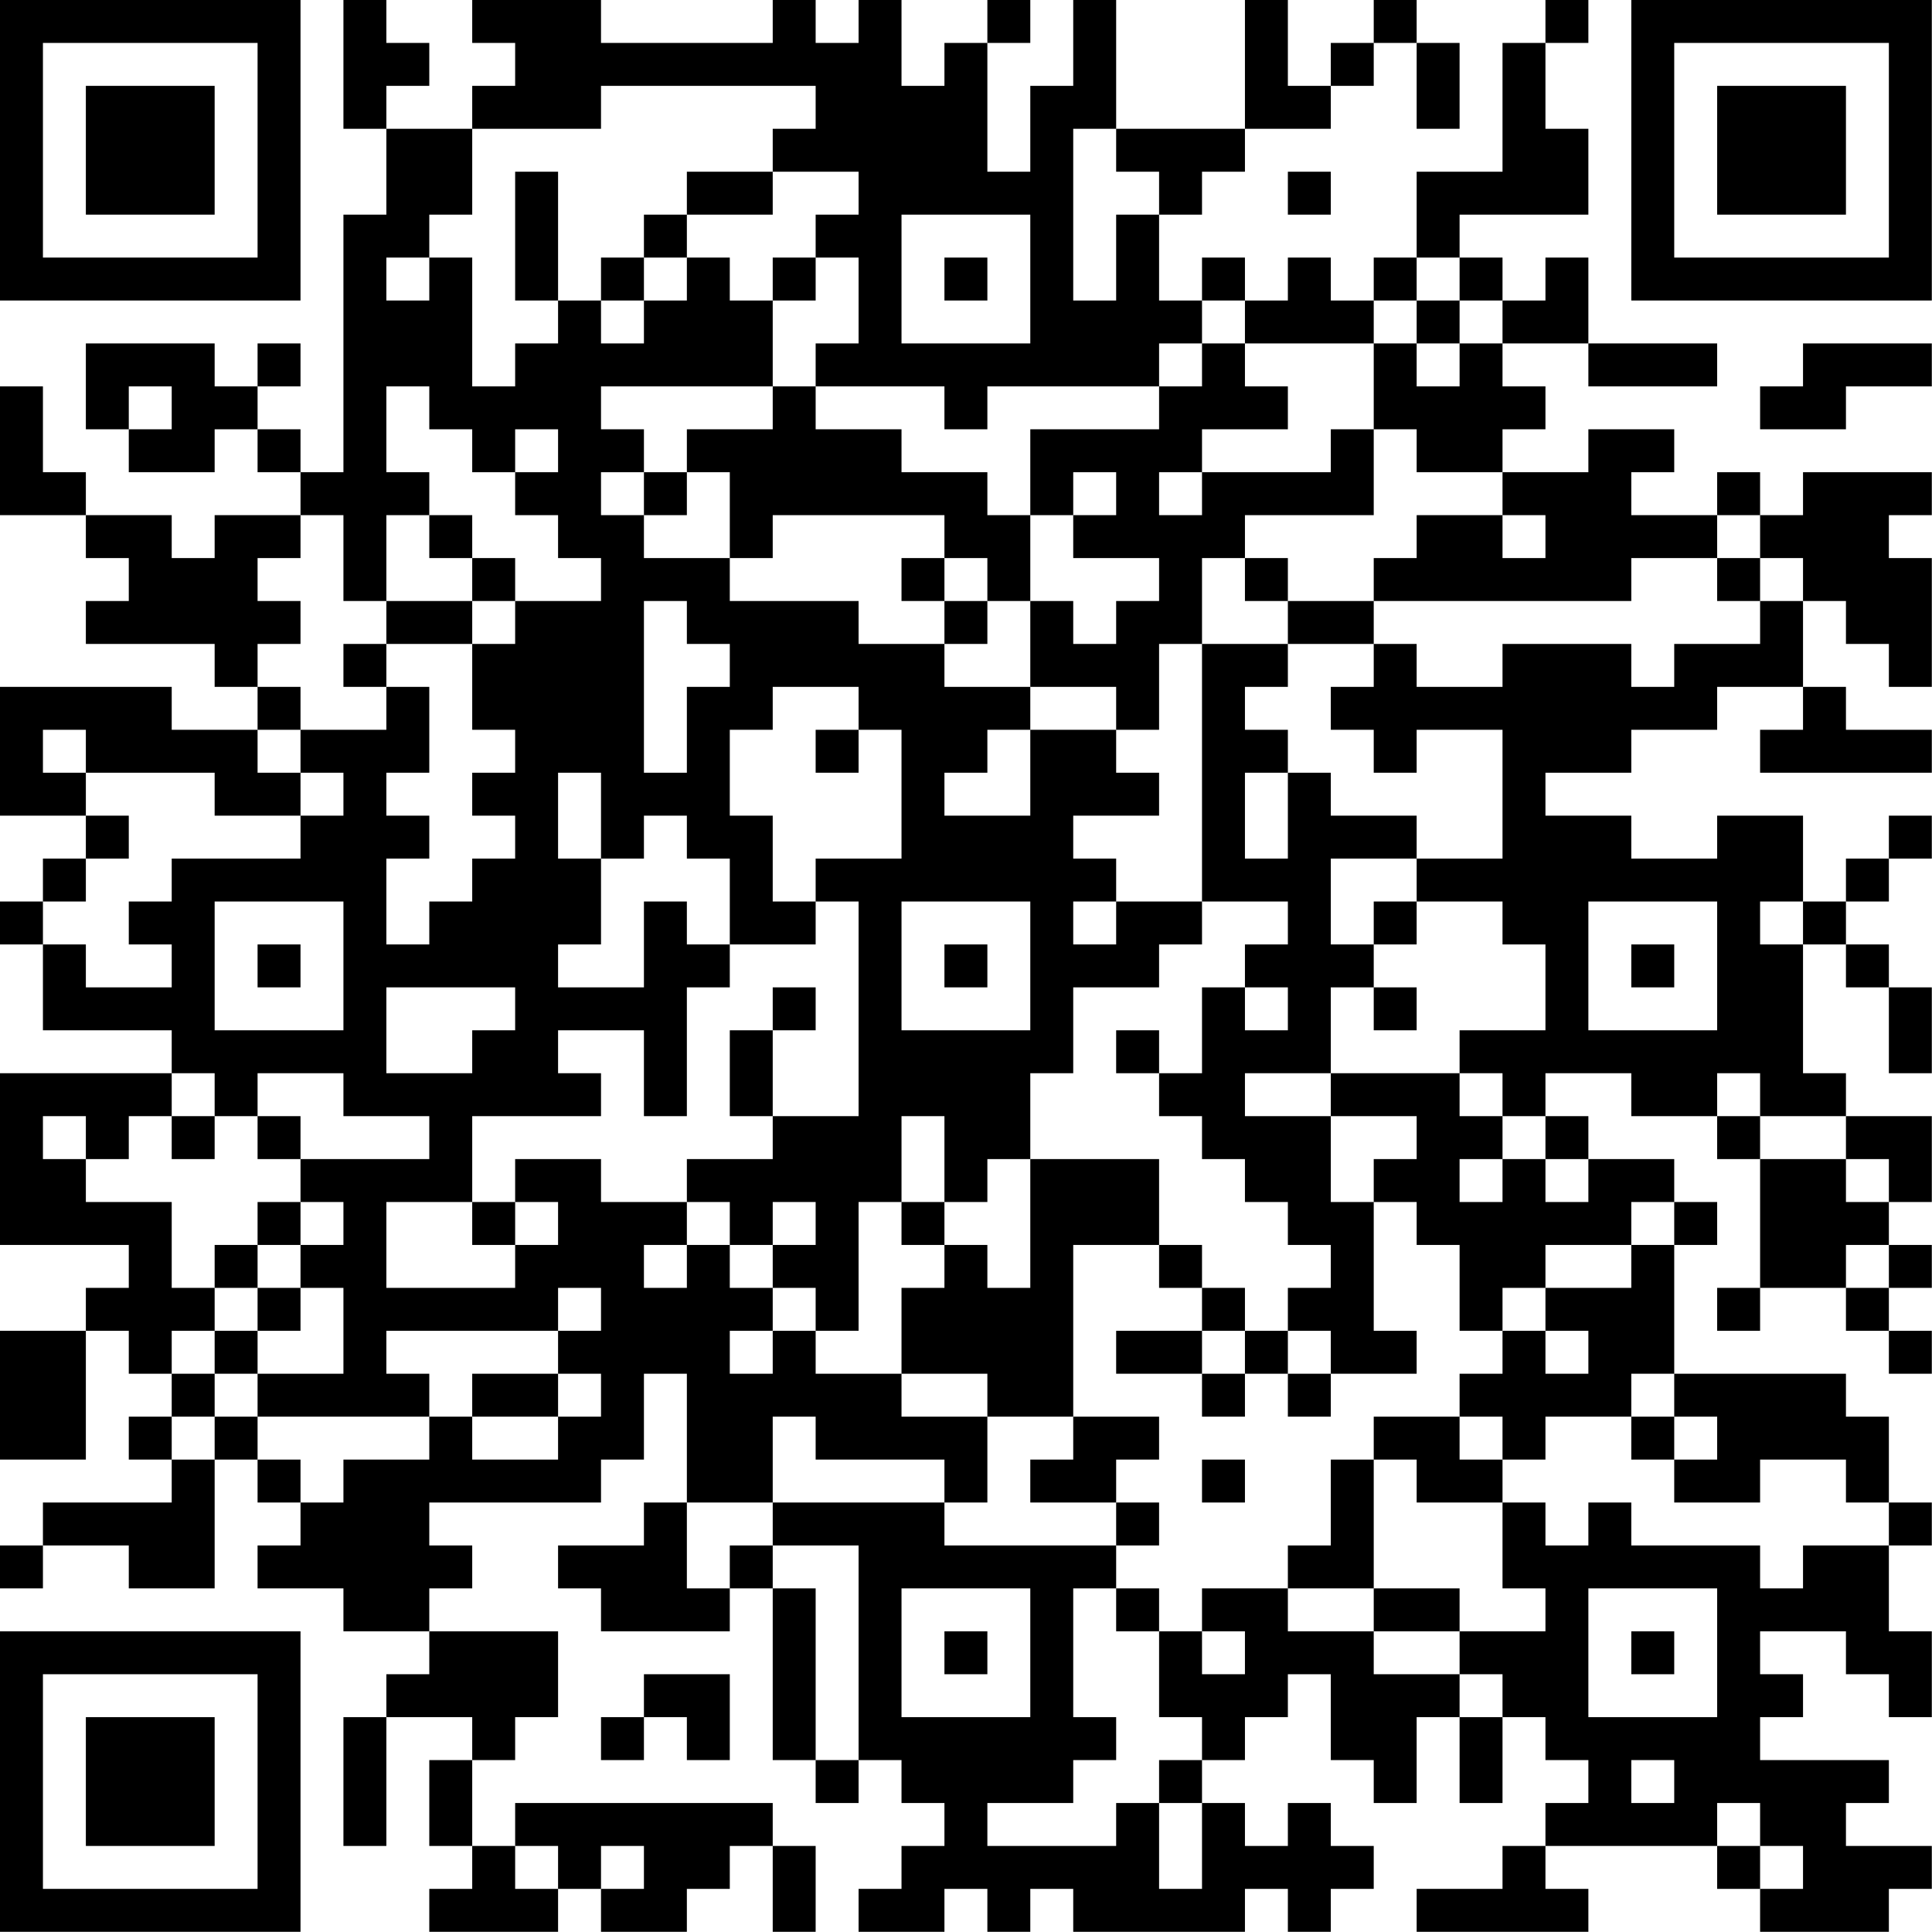 <?xml version="1.0" encoding="UTF-8"?>
<svg xmlns="http://www.w3.org/2000/svg" version="1.1" width="100" height="100" viewBox="0 0 100 100"><rect x="0" y="0" width="100" height="100" fill="#ffffff"/><g transform="scale(2.222)"><g transform="translate(0,0)"><path fill-rule="evenodd" d="M8 0L8 3L9 3L9 5L8 5L8 11L7 11L7 10L6 10L6 9L7 9L7 8L6 8L6 9L5 9L5 8L2 8L2 10L3 10L3 11L5 11L5 10L6 10L6 11L7 11L7 12L5 12L5 13L4 13L4 12L2 12L2 11L1 11L1 9L0 9L0 12L2 12L2 13L3 13L3 14L2 14L2 15L5 15L5 16L6 16L6 17L4 17L4 16L0 16L0 19L2 19L2 20L1 20L1 21L0 21L0 22L1 22L1 24L4 24L4 25L0 25L0 29L3 29L3 30L2 30L2 31L0 31L0 34L2 34L2 31L3 31L3 32L4 32L4 33L3 33L3 34L4 34L4 35L1 35L1 36L0 36L0 37L1 37L1 36L3 36L3 37L5 37L5 34L6 34L6 35L7 35L7 36L6 36L6 37L8 37L8 38L10 38L10 39L9 39L9 40L8 40L8 43L9 43L9 40L11 40L11 41L10 41L10 43L11 43L11 44L10 44L10 45L13 45L13 44L14 44L14 45L16 45L16 44L17 44L17 43L18 43L18 45L19 45L19 43L18 43L18 42L12 42L12 43L11 43L11 41L12 41L12 40L13 40L13 38L10 38L10 37L11 37L11 36L10 36L10 35L14 35L14 34L15 34L15 32L16 32L16 35L15 35L15 36L13 36L13 37L14 37L14 38L17 38L17 37L18 37L18 41L19 41L19 42L20 42L20 41L21 41L21 42L22 42L22 43L21 43L21 44L20 44L20 45L22 45L22 44L23 44L23 45L24 45L24 44L25 44L25 45L29 45L29 44L30 44L30 45L31 45L31 44L32 44L32 43L31 43L31 42L30 42L30 43L29 43L29 42L28 42L28 41L29 41L29 40L30 40L30 39L31 39L31 41L32 41L32 42L33 42L33 40L34 40L34 42L35 42L35 40L36 40L36 41L37 41L37 42L36 42L36 43L35 43L35 44L33 44L33 45L37 45L37 44L36 44L36 43L40 43L40 44L41 44L41 45L44 45L44 44L45 44L45 43L43 43L43 42L44 42L44 41L41 41L41 40L42 40L42 39L41 39L41 38L43 38L43 39L44 39L44 40L45 40L45 38L44 38L44 36L45 36L45 35L44 35L44 33L43 33L43 32L39 32L39 29L40 29L40 28L39 28L39 27L37 27L37 26L36 26L36 25L38 25L38 26L40 26L40 27L41 27L41 30L40 30L40 31L41 31L41 30L43 30L43 31L44 31L44 32L45 32L45 31L44 31L44 30L45 30L45 29L44 29L44 28L45 28L45 26L43 26L43 25L42 25L42 22L43 22L43 23L44 23L44 25L45 25L45 23L44 23L44 22L43 22L43 21L44 21L44 20L45 20L45 19L44 19L44 20L43 20L43 21L42 21L42 19L40 19L40 20L38 20L38 19L36 19L36 18L38 18L38 17L40 17L40 16L42 16L42 17L41 17L41 18L45 18L45 17L43 17L43 16L42 16L42 14L43 14L43 15L44 15L44 16L45 16L45 13L44 13L44 12L45 12L45 11L42 11L42 12L41 12L41 11L40 11L40 12L38 12L38 11L39 11L39 10L37 10L37 11L35 11L35 10L36 10L36 9L35 9L35 8L37 8L37 9L40 9L40 8L37 8L37 6L36 6L36 7L35 7L35 6L34 6L34 5L37 5L37 3L36 3L36 1L37 1L37 0L36 0L36 1L35 1L35 4L33 4L33 6L32 6L32 7L31 7L31 6L30 6L30 7L29 7L29 6L28 6L28 7L27 7L27 5L28 5L28 4L29 4L29 3L31 3L31 2L32 2L32 1L33 1L33 3L34 3L34 1L33 1L33 0L32 0L32 1L31 1L31 2L30 2L30 0L29 0L29 3L26 3L26 0L25 0L25 2L24 2L24 4L23 4L23 1L24 1L24 0L23 0L23 1L22 1L22 2L21 2L21 0L20 0L20 1L19 1L19 0L18 0L18 1L14 1L14 0L11 0L11 1L12 1L12 2L11 2L11 3L9 3L9 2L10 2L10 1L9 1L9 0ZM14 2L14 3L11 3L11 5L10 5L10 6L9 6L9 7L10 7L10 6L11 6L11 9L12 9L12 8L13 8L13 7L14 7L14 8L15 8L15 7L16 7L16 6L17 6L17 7L18 7L18 9L14 9L14 10L15 10L15 11L14 11L14 12L15 12L15 13L17 13L17 14L20 14L20 15L22 15L22 16L24 16L24 17L23 17L23 18L22 18L22 19L24 19L24 17L26 17L26 18L27 18L27 19L25 19L25 20L26 20L26 21L25 21L25 22L26 22L26 21L28 21L28 22L27 22L27 23L25 23L25 25L24 25L24 27L23 27L23 28L22 28L22 26L21 26L21 28L20 28L20 31L19 31L19 30L18 30L18 29L19 29L19 28L18 28L18 29L17 29L17 28L16 28L16 27L18 27L18 26L20 26L20 21L19 21L19 20L21 20L21 17L20 17L20 16L18 16L18 17L17 17L17 19L18 19L18 21L19 21L19 22L17 22L17 20L16 20L16 19L15 19L15 20L14 20L14 18L13 18L13 20L14 20L14 22L13 22L13 23L15 23L15 21L16 21L16 22L17 22L17 23L16 23L16 26L15 26L15 24L13 24L13 25L14 25L14 26L11 26L11 28L9 28L9 30L12 30L12 29L13 29L13 28L12 28L12 27L14 27L14 28L16 28L16 29L15 29L15 30L16 30L16 29L17 29L17 30L18 30L18 31L17 31L17 32L18 32L18 31L19 31L19 32L21 32L21 33L23 33L23 35L22 35L22 34L19 34L19 33L18 33L18 35L16 35L16 37L17 37L17 36L18 36L18 37L19 37L19 41L20 41L20 36L18 36L18 35L22 35L22 36L26 36L26 37L25 37L25 40L26 40L26 41L25 41L25 42L23 42L23 43L26 43L26 42L27 42L27 44L28 44L28 42L27 42L27 41L28 41L28 40L27 40L27 38L28 38L28 39L29 39L29 38L28 38L28 37L30 37L30 38L32 38L32 39L34 39L34 40L35 40L35 39L34 39L34 38L36 38L36 37L35 37L35 35L36 35L36 36L37 36L37 35L38 35L38 36L41 36L41 37L42 37L42 36L44 36L44 35L43 35L43 34L41 34L41 35L39 35L39 34L40 34L40 33L39 33L39 32L38 32L38 33L36 33L36 34L35 34L35 33L34 33L34 32L35 32L35 31L36 31L36 32L37 32L37 31L36 31L36 30L38 30L38 29L39 29L39 28L38 28L38 29L36 29L36 30L35 30L35 31L34 31L34 29L33 29L33 28L32 28L32 27L33 27L33 26L31 26L31 25L34 25L34 26L35 26L35 27L34 27L34 28L35 28L35 27L36 27L36 28L37 28L37 27L36 27L36 26L35 26L35 25L34 25L34 24L36 24L36 22L35 22L35 21L33 21L33 20L35 20L35 17L33 17L33 18L32 18L32 17L31 17L31 16L32 16L32 15L33 15L33 16L35 16L35 15L38 15L38 16L39 16L39 15L41 15L41 14L42 14L42 13L41 13L41 12L40 12L40 13L38 13L38 14L32 14L32 13L33 13L33 12L35 12L35 13L36 13L36 12L35 12L35 11L33 11L33 10L32 10L32 8L33 8L33 9L34 9L34 8L35 8L35 7L34 7L34 6L33 6L33 7L32 7L32 8L29 8L29 7L28 7L28 8L27 8L27 9L23 9L23 10L22 10L22 9L19 9L19 8L20 8L20 6L19 6L19 5L20 5L20 4L18 4L18 3L19 3L19 2ZM25 3L25 7L26 7L26 5L27 5L27 4L26 4L26 3ZM12 4L12 7L13 7L13 4ZM16 4L16 5L15 5L15 6L14 6L14 7L15 7L15 6L16 6L16 5L18 5L18 4ZM30 4L30 5L31 5L31 4ZM21 5L21 8L24 8L24 5ZM18 6L18 7L19 7L19 6ZM22 6L22 7L23 7L23 6ZM33 7L33 8L34 8L34 7ZM28 8L28 9L27 9L27 10L24 10L24 12L23 12L23 11L21 11L21 10L19 10L19 9L18 9L18 10L16 10L16 11L15 11L15 12L16 12L16 11L17 11L17 13L18 13L18 12L22 12L22 13L21 13L21 14L22 14L22 15L23 15L23 14L24 14L24 16L26 16L26 17L27 17L27 15L28 15L28 21L30 21L30 22L29 22L29 23L28 23L28 25L27 25L27 24L26 24L26 25L27 25L27 26L28 26L28 27L29 27L29 28L30 28L30 29L31 29L31 30L30 30L30 31L29 31L29 30L28 30L28 29L27 29L27 27L24 27L24 30L23 30L23 29L22 29L22 28L21 28L21 29L22 29L22 30L21 30L21 32L23 32L23 33L25 33L25 34L24 34L24 35L26 35L26 36L27 36L27 35L26 35L26 34L27 34L27 33L25 33L25 29L27 29L27 30L28 30L28 31L26 31L26 32L28 32L28 33L29 33L29 32L30 32L30 33L31 33L31 32L33 32L33 31L32 31L32 28L31 28L31 26L29 26L29 25L31 25L31 23L32 23L32 24L33 24L33 23L32 23L32 22L33 22L33 21L32 21L32 22L31 22L31 20L33 20L33 19L31 19L31 18L30 18L30 17L29 17L29 16L30 16L30 15L32 15L32 14L30 14L30 13L29 13L29 12L32 12L32 10L31 10L31 11L28 11L28 10L30 10L30 9L29 9L29 8ZM42 8L42 9L41 9L41 10L43 10L43 9L45 9L45 8ZM3 9L3 10L4 10L4 9ZM9 9L9 11L10 11L10 12L9 12L9 14L8 14L8 12L7 12L7 13L6 13L6 14L7 14L7 15L6 15L6 16L7 16L7 17L6 17L6 18L7 18L7 19L5 19L5 18L2 18L2 17L1 17L1 18L2 18L2 19L3 19L3 20L2 20L2 21L1 21L1 22L2 22L2 23L4 23L4 22L3 22L3 21L4 21L4 20L7 20L7 19L8 19L8 18L7 18L7 17L9 17L9 16L10 16L10 18L9 18L9 19L10 19L10 20L9 20L9 22L10 22L10 21L11 21L11 20L12 20L12 19L11 19L11 18L12 18L12 17L11 17L11 15L12 15L12 14L14 14L14 13L13 13L13 12L12 12L12 11L13 11L13 10L12 10L12 11L11 11L11 10L10 10L10 9ZM25 11L25 12L24 12L24 14L25 14L25 15L26 15L26 14L27 14L27 13L25 13L25 12L26 12L26 11ZM27 11L27 12L28 12L28 11ZM10 12L10 13L11 13L11 14L9 14L9 15L8 15L8 16L9 16L9 15L11 15L11 14L12 14L12 13L11 13L11 12ZM22 13L22 14L23 14L23 13ZM28 13L28 15L30 15L30 14L29 14L29 13ZM40 13L40 14L41 14L41 13ZM15 14L15 18L16 18L16 16L17 16L17 15L16 15L16 14ZM19 17L19 18L20 18L20 17ZM29 18L29 20L30 20L30 18ZM5 21L5 24L8 24L8 21ZM21 21L21 24L24 24L24 21ZM37 21L37 24L40 24L40 21ZM41 21L41 22L42 22L42 21ZM6 22L6 23L7 23L7 22ZM22 22L22 23L23 23L23 22ZM38 22L38 23L39 23L39 22ZM9 23L9 25L11 25L11 24L12 24L12 23ZM18 23L18 24L17 24L17 26L18 26L18 24L19 24L19 23ZM29 23L29 24L30 24L30 23ZM4 25L4 26L3 26L3 27L2 27L2 26L1 26L1 27L2 27L2 28L4 28L4 30L5 30L5 31L4 31L4 32L5 32L5 33L4 33L4 34L5 34L5 33L6 33L6 34L7 34L7 35L8 35L8 34L10 34L10 33L11 33L11 34L13 34L13 33L14 33L14 32L13 32L13 31L14 31L14 30L13 30L13 31L9 31L9 32L10 32L10 33L6 33L6 32L8 32L8 30L7 30L7 29L8 29L8 28L7 28L7 27L10 27L10 26L8 26L8 25L6 25L6 26L5 26L5 25ZM40 25L40 26L41 26L41 27L43 27L43 28L44 28L44 27L43 27L43 26L41 26L41 25ZM4 26L4 27L5 27L5 26ZM6 26L6 27L7 27L7 26ZM6 28L6 29L5 29L5 30L6 30L6 31L5 31L5 32L6 32L6 31L7 31L7 30L6 30L6 29L7 29L7 28ZM11 28L11 29L12 29L12 28ZM43 29L43 30L44 30L44 29ZM28 31L28 32L29 32L29 31ZM30 31L30 32L31 32L31 31ZM11 32L11 33L13 33L13 32ZM32 33L32 34L31 34L31 36L30 36L30 37L32 37L32 38L34 38L34 37L32 37L32 34L33 34L33 35L35 35L35 34L34 34L34 33ZM38 33L38 34L39 34L39 33ZM28 34L28 35L29 35L29 34ZM21 37L21 40L24 40L24 37ZM26 37L26 38L27 38L27 37ZM37 37L37 40L40 40L40 37ZM22 38L22 39L23 39L23 38ZM38 38L38 39L39 39L39 38ZM15 39L15 40L14 40L14 41L15 41L15 40L16 40L16 41L17 41L17 39ZM38 41L38 42L39 42L39 41ZM40 42L40 43L41 43L41 44L42 44L42 43L41 43L41 42ZM12 43L12 44L13 44L13 43ZM14 43L14 44L15 44L15 43ZM0 0L0 7L7 7L7 0ZM1 1L1 6L6 6L6 1ZM2 2L2 5L5 5L5 2ZM38 0L38 7L45 7L45 0ZM39 1L39 6L44 6L44 1ZM40 2L40 5L43 5L43 2ZM0 38L0 45L7 45L7 38ZM1 39L1 44L6 44L6 39ZM2 40L2 43L5 43L5 40Z" fill="#000000"/></g></g></svg>
